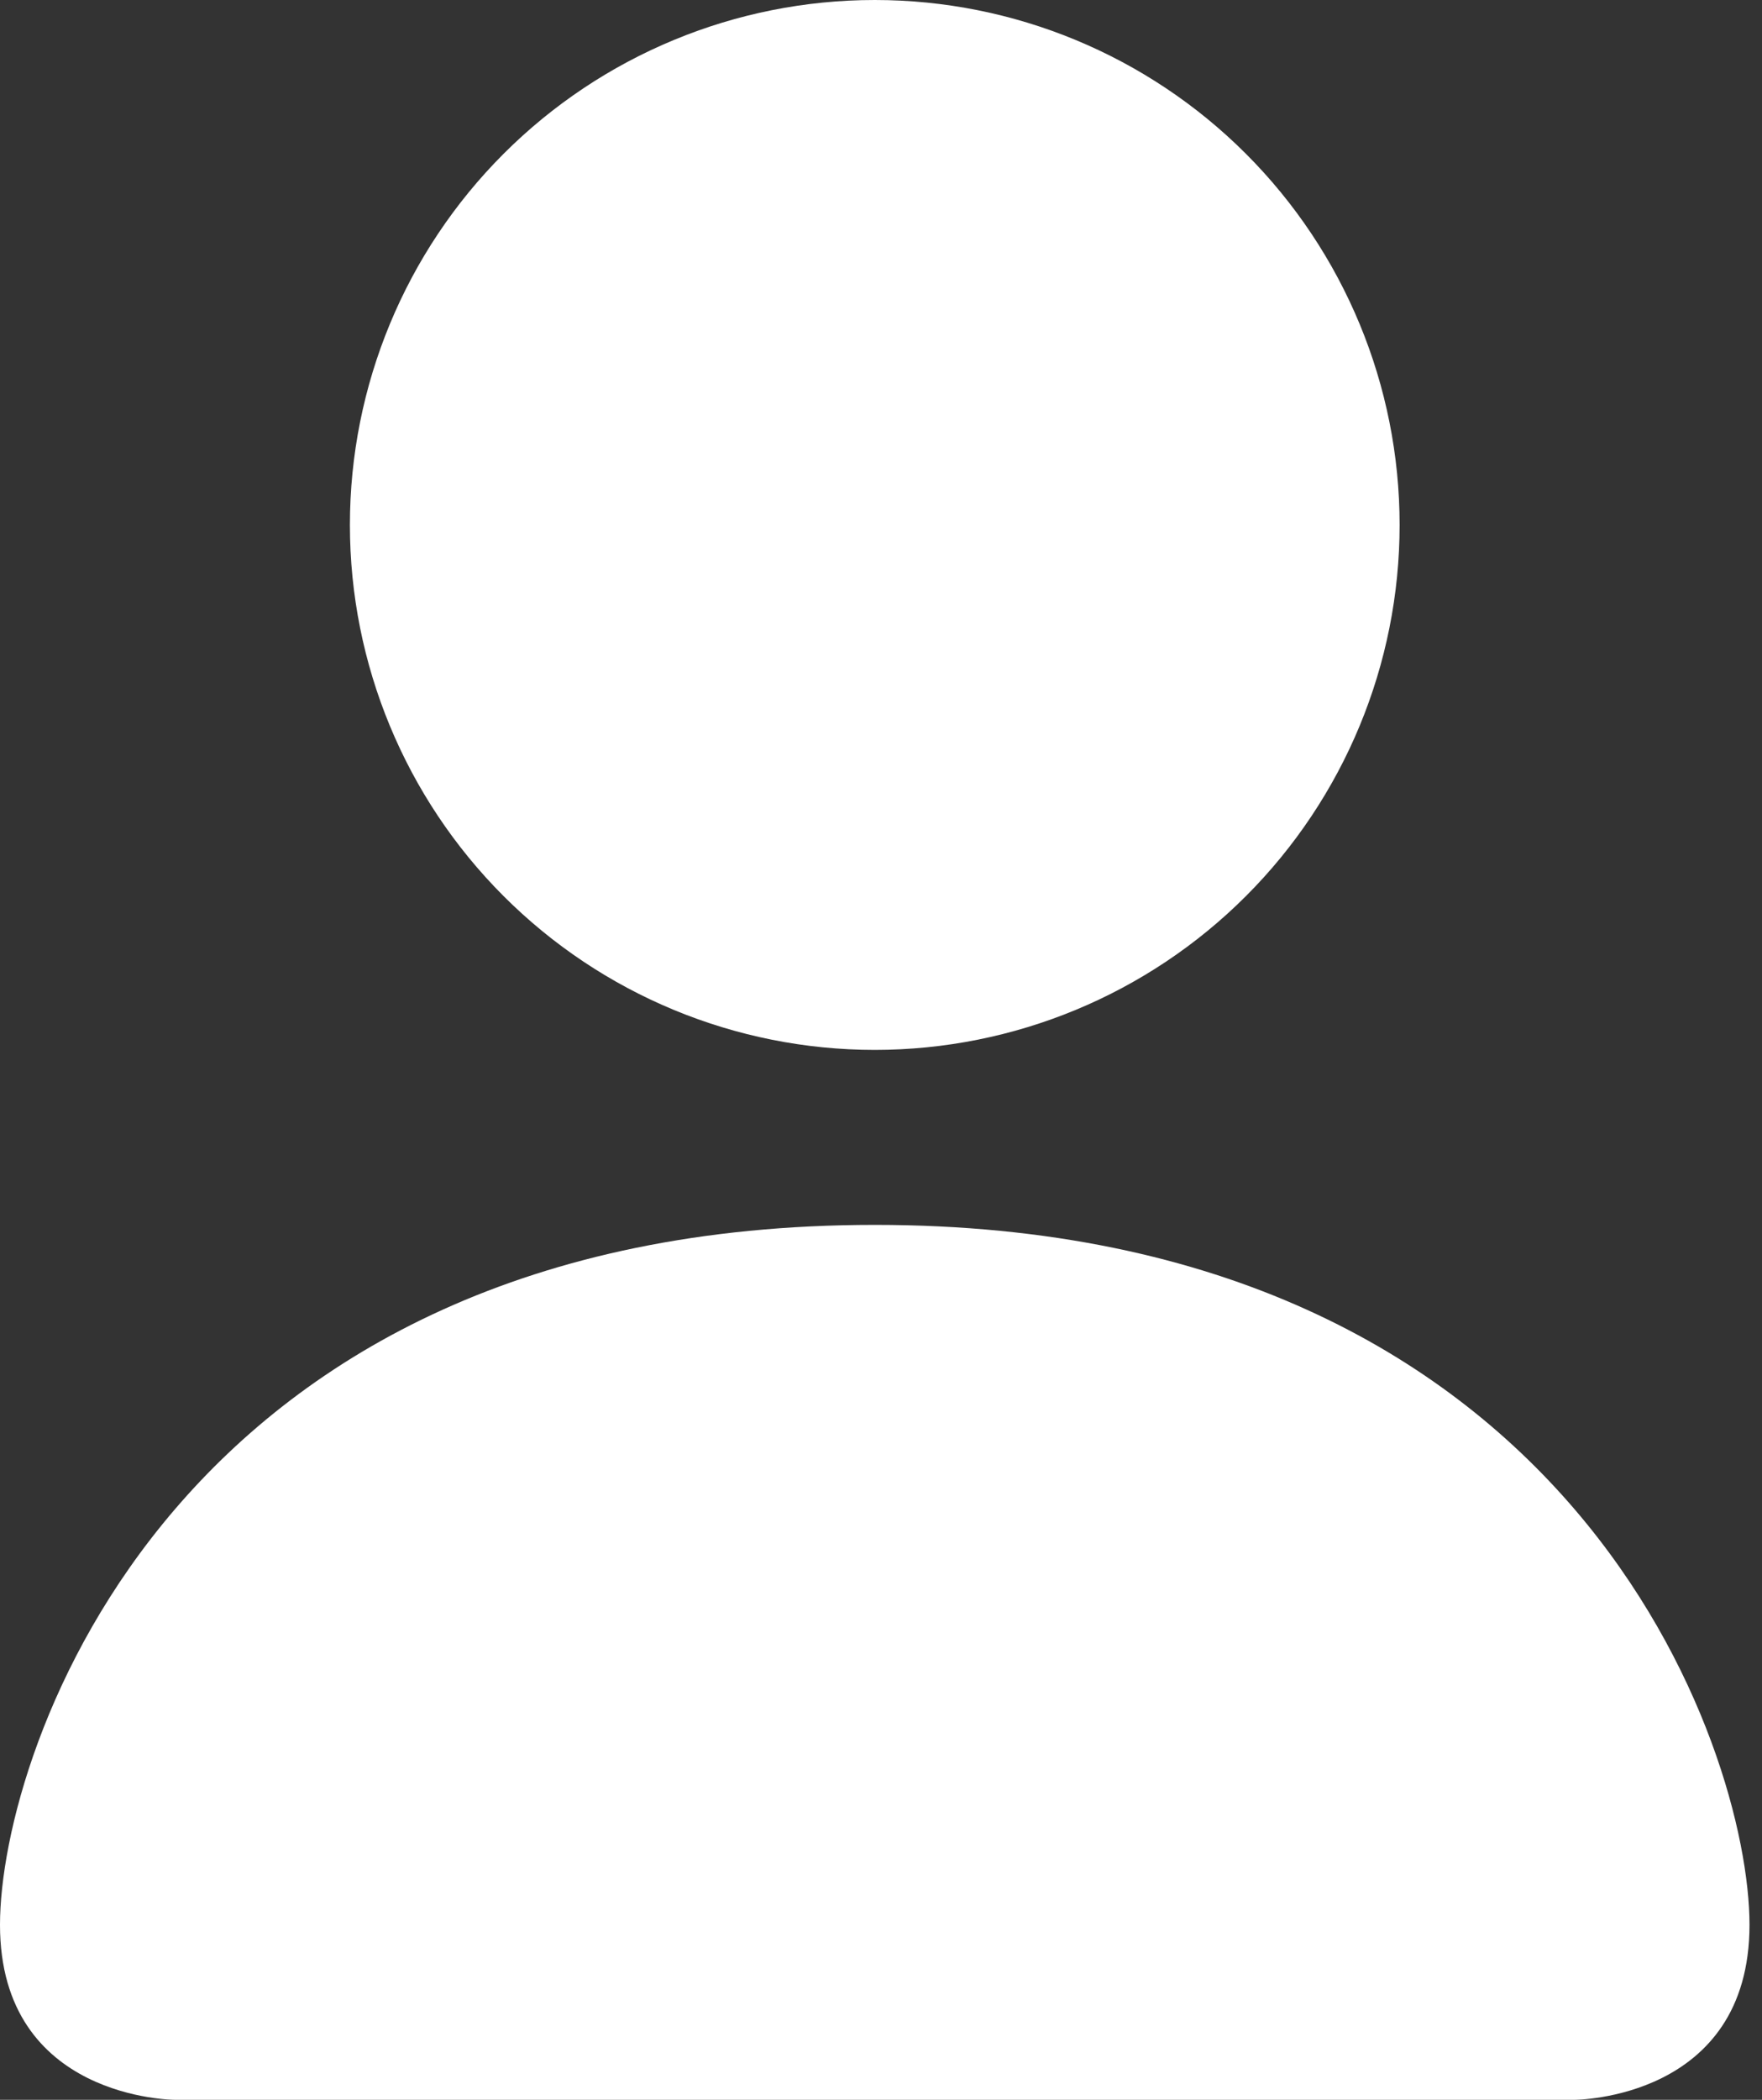 <?xml version="1.0" encoding="UTF-8"?> <svg xmlns="http://www.w3.org/2000/svg" width="94" height="112" viewBox="0 0 94 112" fill="none"><rect x="0" y="0" width="94" height="112" fill="#333333" stroke="none"/> <path d="M9.333 112C9.333 112 0 112 0 102.667C0 93.333 9.333 65.333 46.667 65.333C84 65.333 93.333 93.333 93.333 102.667C93.333 112 84 112 84 112H9.333ZM46.667 56C54.093 56 61.215 53.05 66.466 47.799C71.717 42.548 74.667 35.426 74.667 28C74.667 20.574 71.717 13.452 66.466 8.201C61.215 2.95 54.093 0 46.667 0C39.241 0 32.119 2.95 26.868 8.201C21.617 13.452 18.667 20.574 18.667 28C18.667 35.426 21.617 42.548 26.868 47.799C32.119 53.05 39.241 56 46.667 56Z" fill="white"></path> </svg> 
